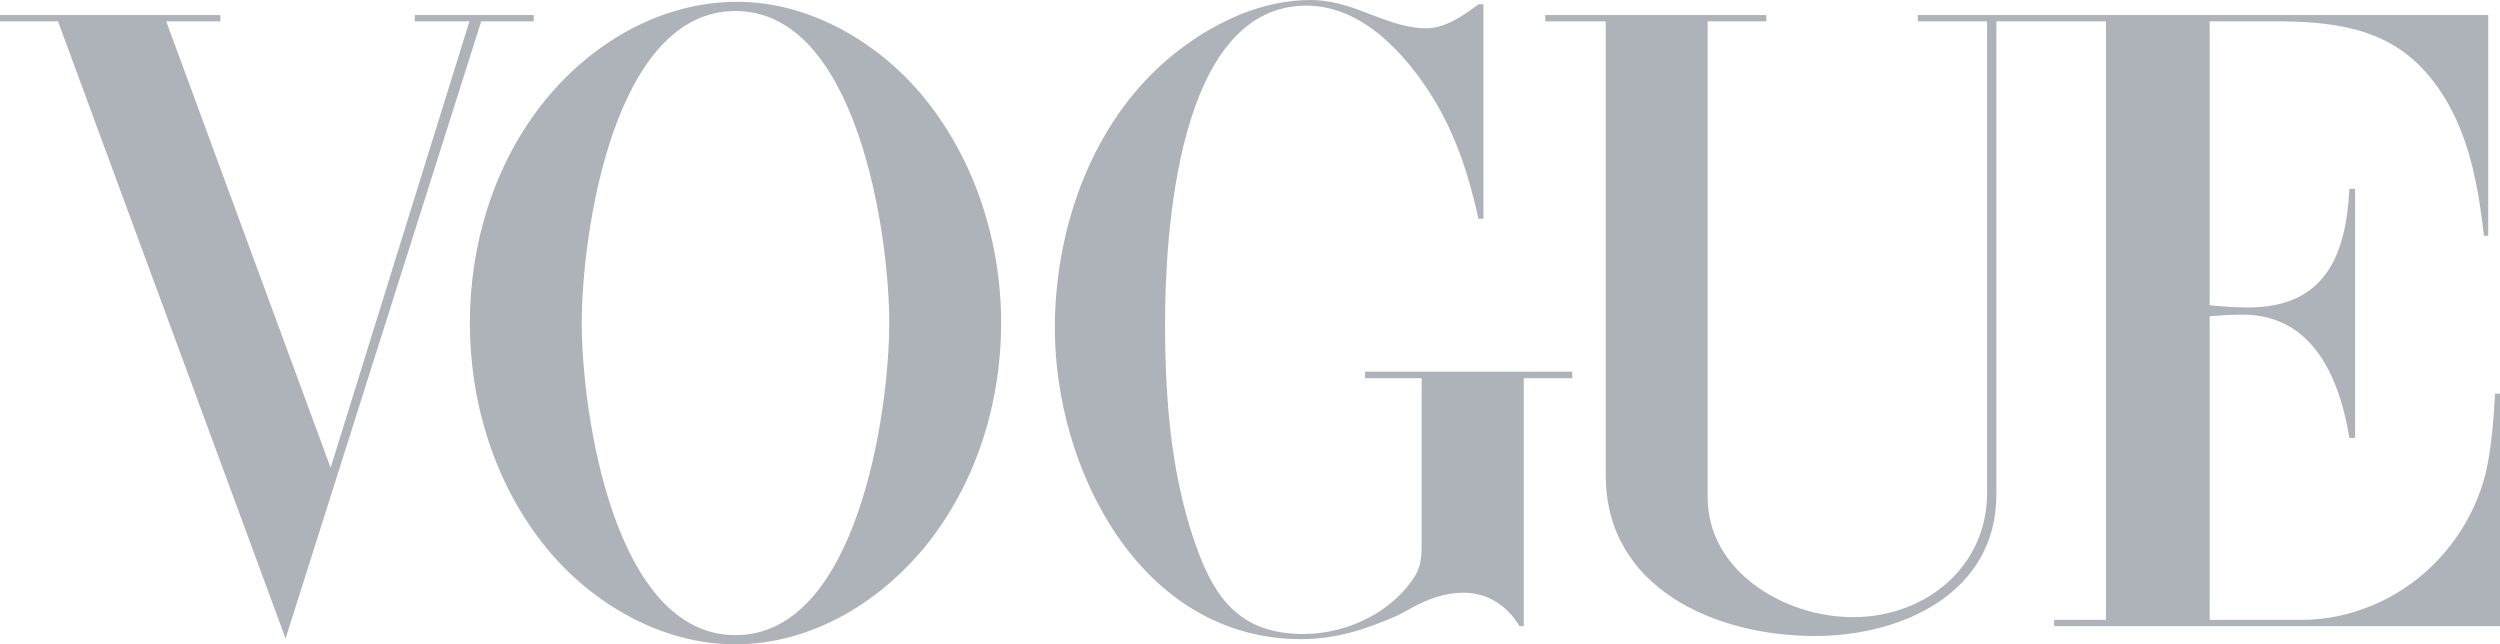 <?xml version="1.0" encoding="UTF-8"?> <svg xmlns="http://www.w3.org/2000/svg" xmlns:xlink="http://www.w3.org/1999/xlink" width="97px" height="25px" viewBox="0 0 97 25" version="1.1"><title>48A0F8E2-E66C-45EF-95B1-E6AD7A15FE6A</title><g id="Design" stroke="none" stroke-width="1" fill="none" fill-rule="evenodd" opacity="0.7"><g id="Podcast-Page" transform="translate(-857, -4475)" fill="#8C919B"><g id="Logos" transform="translate(93, 4463)"><path d="M792.616,12.07 C795.428,12.07 798.125,13.665 799.856,15.791 C801.851,18.239 802.844,21.411 802.844,24.54 C802.844,27.537 801.939,30.561 800.093,32.957 C798.284,35.291 795.551,37 792.52,37 C789.682,37 786.967,35.423 785.21,33.27 C783.207,30.822 782.231,27.659 782.231,24.531 C782.231,21.525 783.127,18.501 784.981,16.104 C786.809,13.752 789.559,12.07 792.616,12.07 Z M772.549,12.584 L772.549,12.827 L770.449,12.827 L776.828,30.15 L782.214,12.827 L780.096,12.827 L780.096,12.584 L784.709,12.584 L784.709,12.827 L782.671,12.827 L775.08,36.773 L766.25,12.827 L764,12.827 L764,12.584 L772.549,12.584 Z M792.538,12.427 C787.802,12.427 786.572,21.062 786.572,24.531 C786.572,27.998 787.811,36.643 792.538,36.643 C797.256,36.642 798.503,27.99 798.503,24.531 C798.503,21.071 797.256,12.427 792.538,12.427 Z M814.864,12 C815.603,12 816.332,12.226 817.017,12.497 L817.017,12.497 L817.519,12.688 C818.09,12.898 818.714,13.098 819.328,13.098 C820.093,13.098 820.778,12.601 821.367,12.166 L821.367,12.166 L821.558,12.166 L821.558,20.487 L821.365,20.487 C821.005,18.849 820.495,17.255 819.608,15.808 C818.554,14.117 816.876,12.219 814.688,12.219 C809.662,12.219 809.205,21.15 809.205,24.557 C809.205,27.608 809.451,30.753 810.567,33.611 C811.349,35.615 812.482,36.599 814.582,36.599 C816.251,36.599 818.027,35.763 818.914,34.325 C819.142,33.95 819.16,33.532 819.16,33.105 L819.16,33.105 L819.16,26.674 L816.964,26.674 L816.964,26.422 L825.003,26.422 L825.003,26.674 L823.123,26.674 L823.123,36.294 L822.957,36.294 C822.482,35.51 821.735,34.996 820.778,34.996 C820.083,34.996 819.406,35.24 818.801,35.571 L818.801,35.571 L818.256,35.867 C817.026,36.408 815.848,36.799 814.487,36.799 C808.249,36.799 804.928,30.203 804.928,24.731 C804.928,20.731 806.465,16.452 809.734,13.952 C811.201,12.827 812.976,12 814.864,12 Z M860.543,12.584 L860.543,21.149 L860.376,21.149 C860.121,18.884 859.681,16.557 858.109,14.788 C856.519,13.002 854.357,12.827 852.134,12.827 L852.134,12.827 L849.736,12.827 L849.736,23.842 C850.227,23.894 850.729,23.929 851.23,23.929 C854.243,23.929 855.025,21.873 855.157,19.328 L855.157,19.328 L855.377,19.328 L855.377,28.991 L855.157,28.991 C854.779,26.683 853.751,24.208 851.018,24.208 C850.588,24.208 850.167,24.234 849.736,24.269 L849.736,24.269 L849.736,36.05 L853.329,36.05 C855.193,36.05 857.046,35.248 858.364,33.959 C859.488,32.861 860.271,31.432 860.543,29.89 C860.692,29.027 860.763,28.147 860.807,27.275 L860.807,27.275 L861,27.275 L861,36.294 L843.7,36.294 L843.7,36.05 L845.712,36.05 L845.712,12.827 L841.459,12.827 L841.459,31.197 C841.459,34.995 837.822,36.677 834.413,36.677 C830.556,36.677 826.303,34.821 826.303,30.446 L826.303,30.446 L826.303,12.827 L823.958,12.827 L823.958,12.584 L832.532,12.584 L832.532,12.828 L830.257,12.828 L830.257,31.293 C830.257,34.185 833.261,35.946 835.888,35.946 C838.717,35.946 841.098,33.994 841.098,31.127 L841.098,31.127 L841.098,12.827 L838.41,12.827 L838.41,12.584 L860.543,12.584 Z" id="vogue"></path></g></g></g></svg> 
